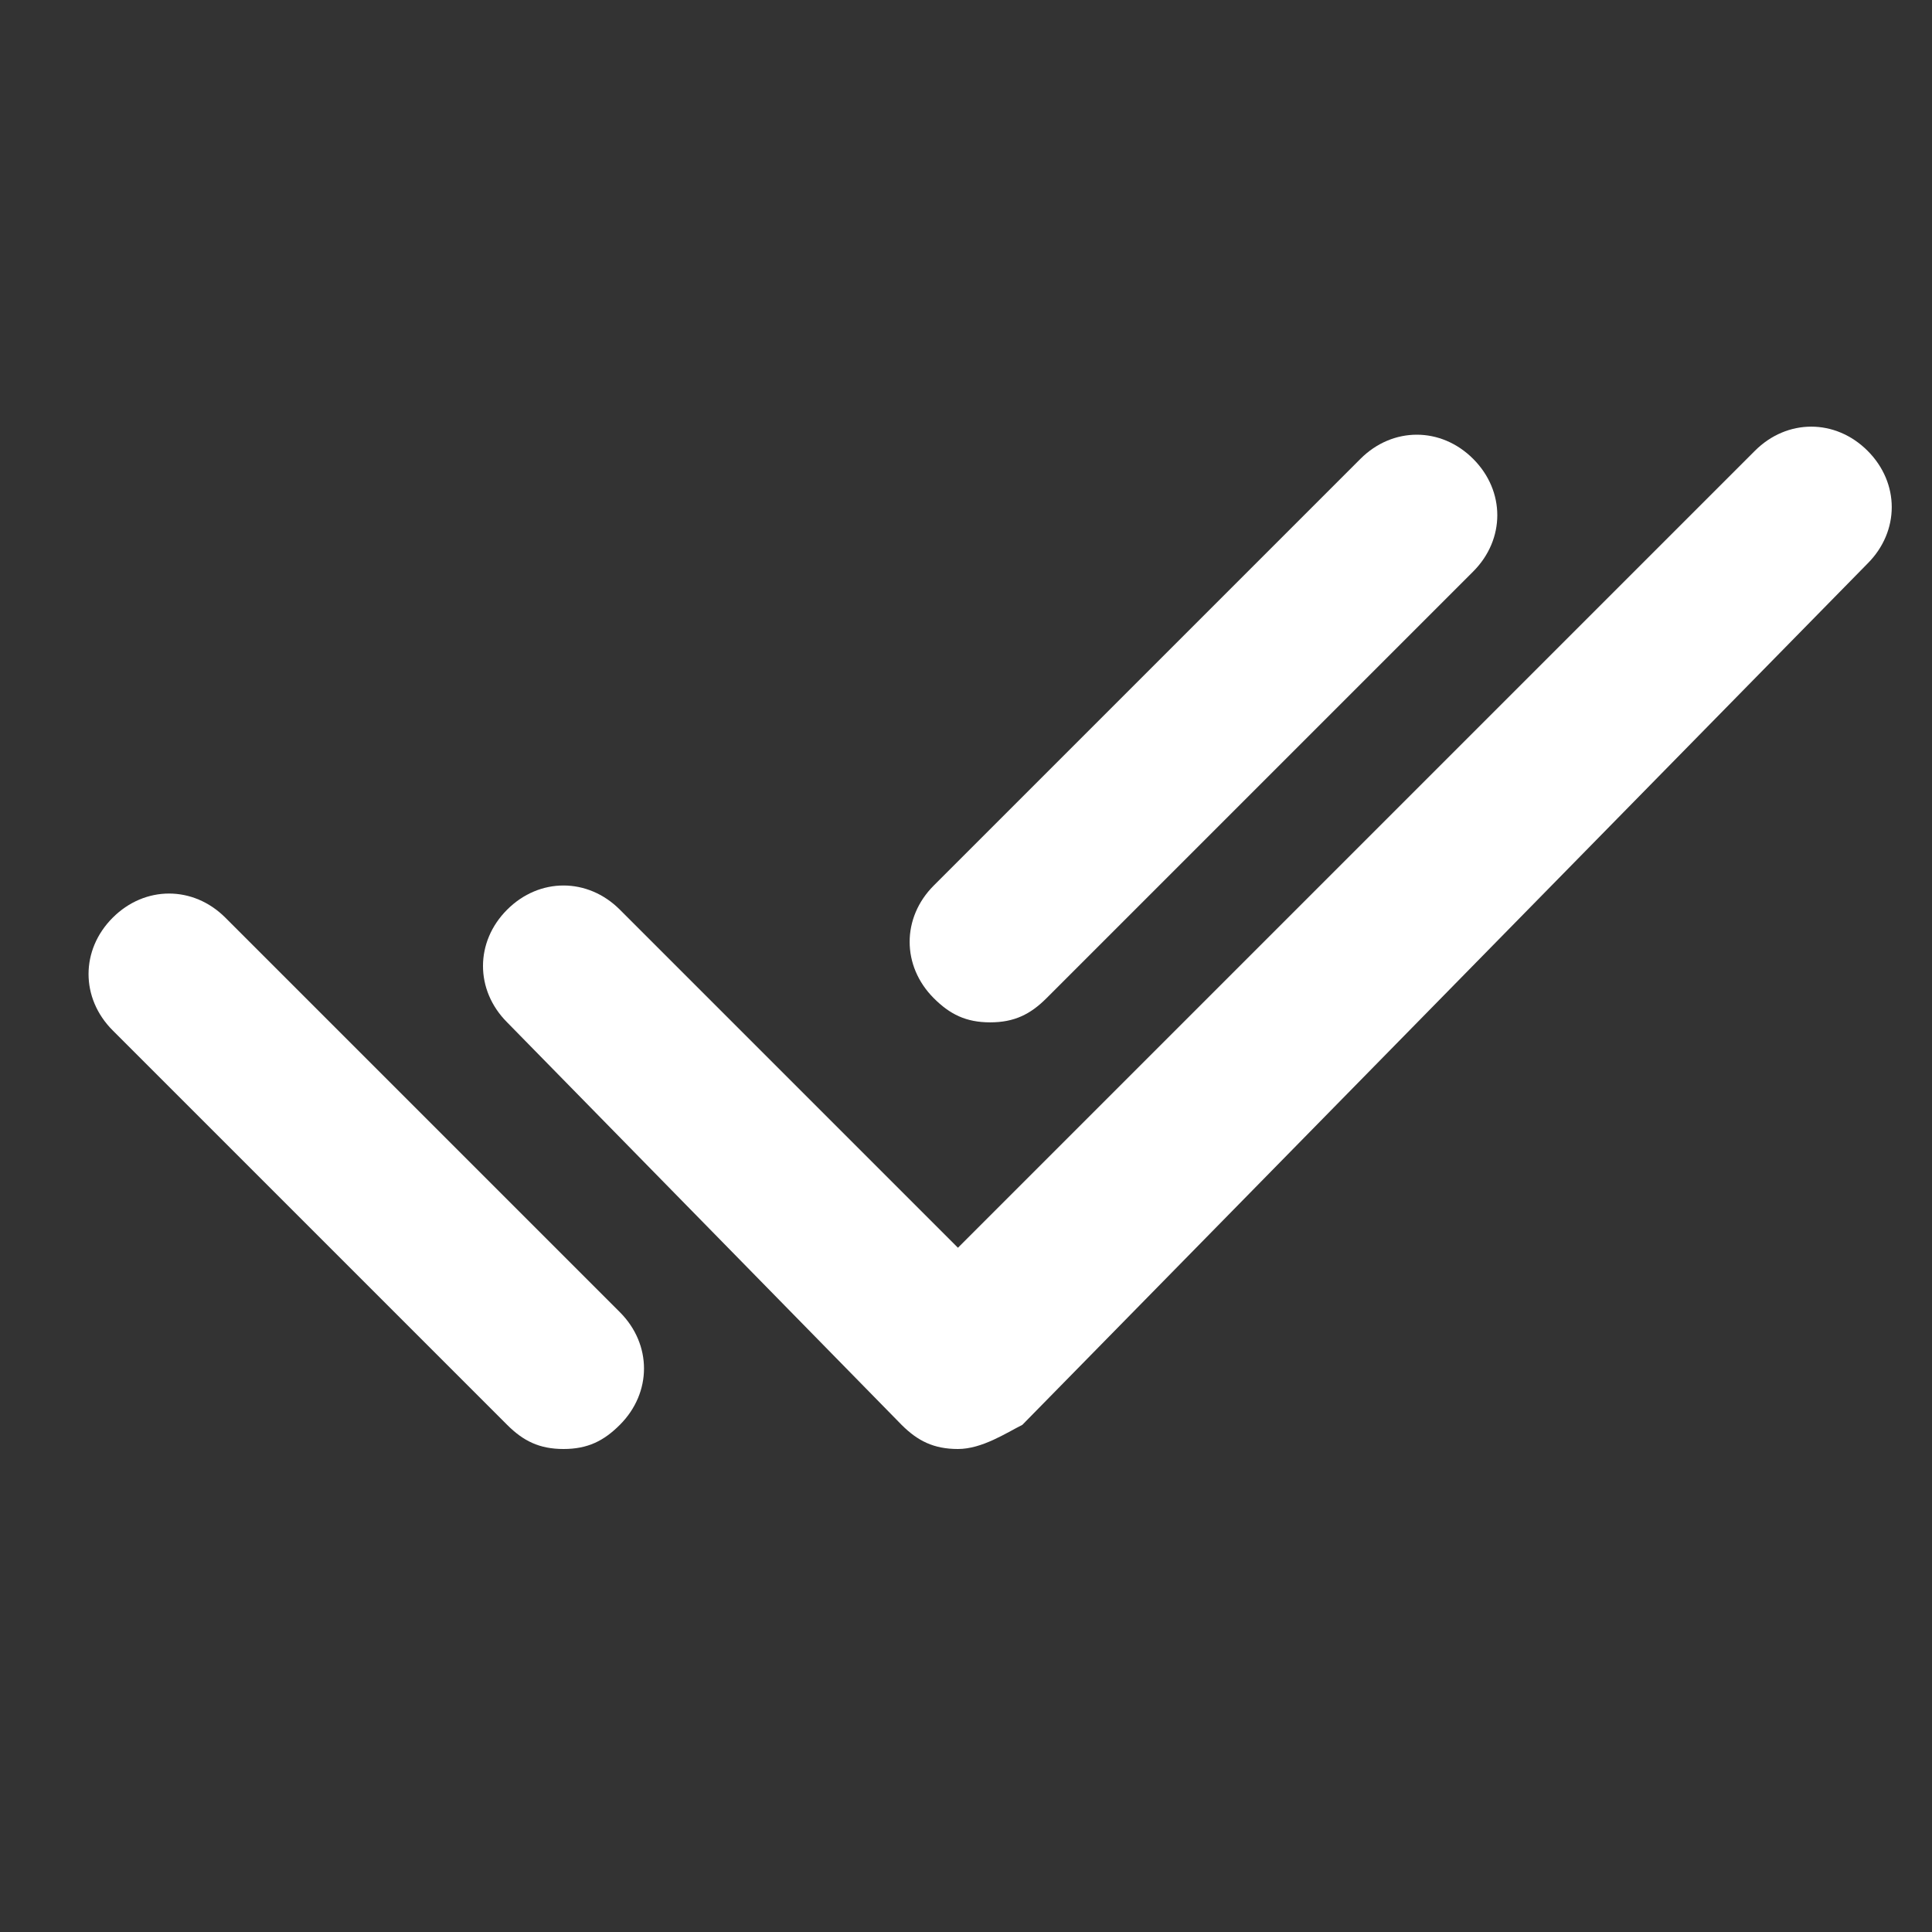 <svg xmlns="http://www.w3.org/2000/svg" version="1.1" xmlns:xlink="http://www.w3.org/1999/xlink" width="512" height="512" x="0" y="0" viewBox="0 0 24 24" style="enable-background:new 0 0 512 512" xml:space="preserve" class=""><rect x="0" y="0" width="24" height="24" fill="#333333" stroke="none"/><g><path d="M11.9 18c-.3 0-.5-.1-.7-.3l-4.9-5c-.4-.4-.4-1 0-1.4s1-.4 1.4 0l4.2 4.2 9.9-9.9c.4-.4 1-.4 1.4 0s.4 1 0 1.4L12.7 17.7c-.2.1-.5.3-.8.3z" fill="#FFFFFF" opacity="1" data-original="#000000" class=""></path><path d="M7 18c-.3 0-.5-.1-.7-.3l-4.9-4.9c-.4-.4-.4-1 0-1.4s1-.4 1.4 0l4.9 4.9c.4.4.4 1 0 1.4-.2.2-.4.3-.7.3zm5.3-5.3c-.3 0-.5-.1-.7-.3-.4-.4-.4-1 0-1.4l5.3-5.3c.4-.4 1-.4 1.4 0s.4 1 0 1.4L13 12.4c-.2.2-.4.3-.7.3z" fill="#FFFFFF" opacity="1" data-original="#000000" class=""></path></g></svg>